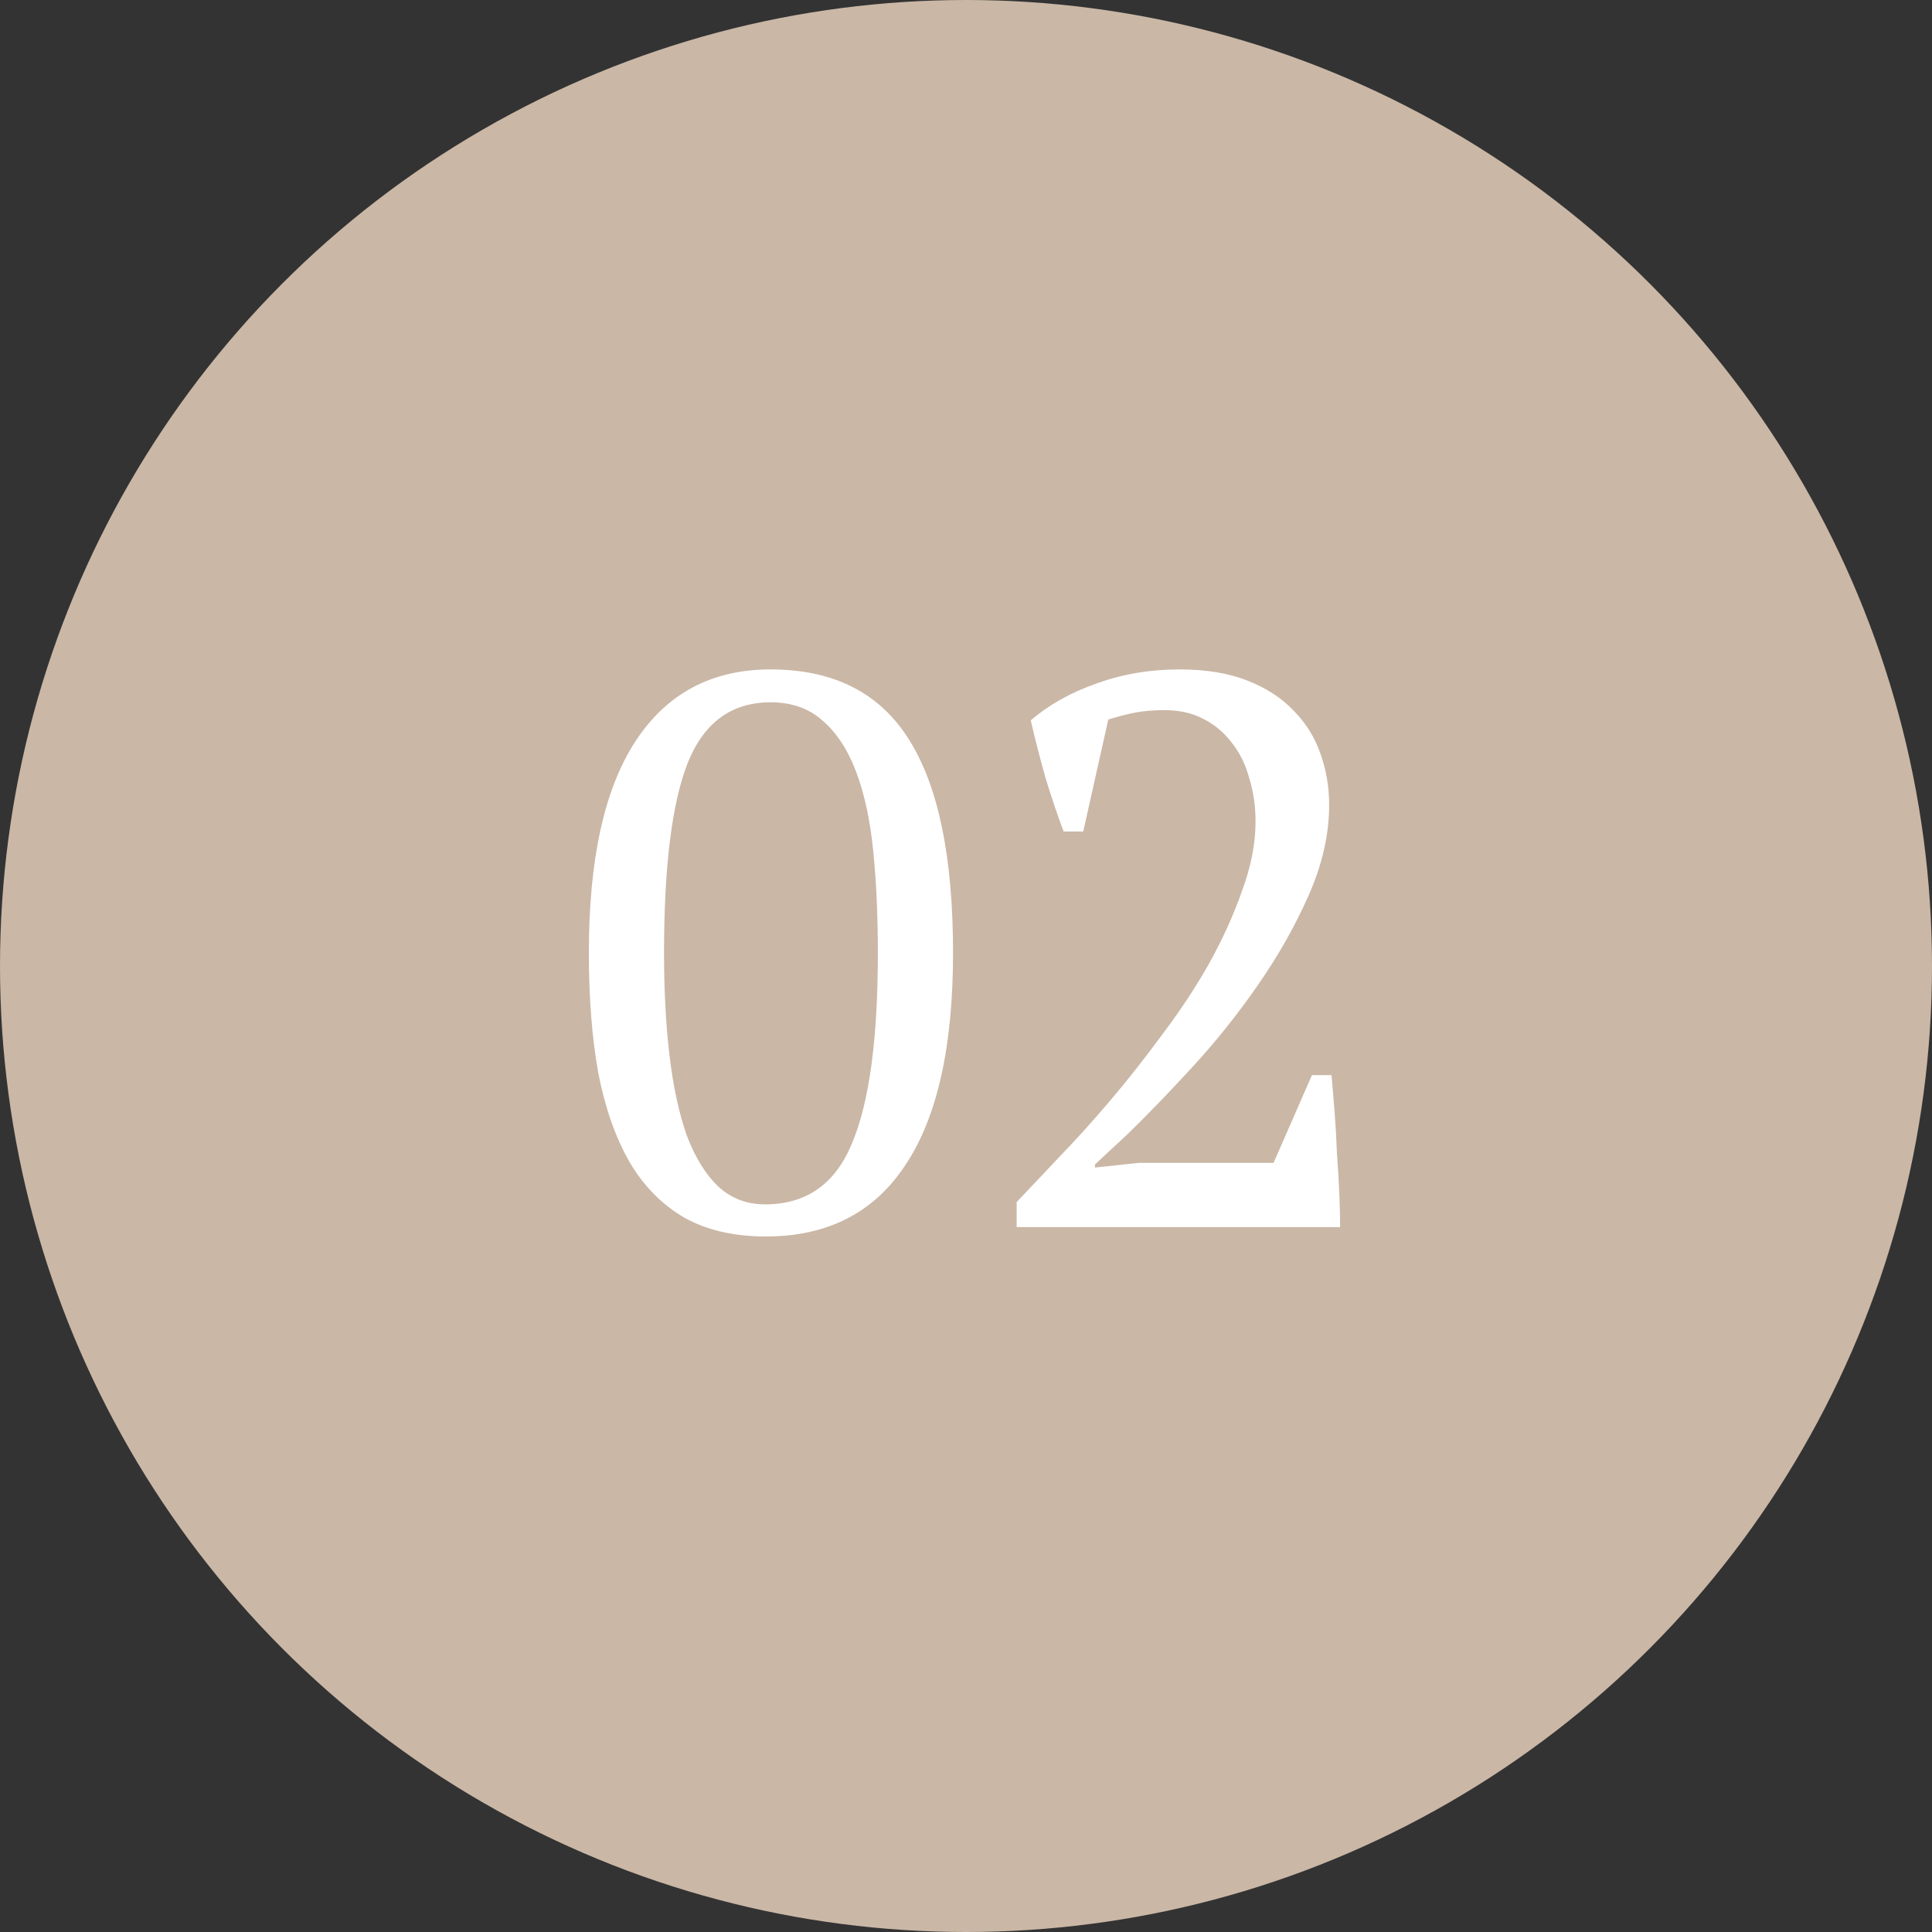 <svg width="74" height="74" viewBox="0 0 74 74" fill="none" xmlns="http://www.w3.org/2000/svg">
<rect x="0" y="0" width="74" height="74" fill="#333333" stroke="none"/>
<circle cx="37" cy="37" r="37" fill="#CAB7A6"/>
<path d="M12.554 20.5C12.554 16.9 13.154 14.19 14.354 12.37C15.554 10.55 17.274 9.64 19.514 9.64C21.934 9.64 23.704 10.54 24.824 12.34C25.944 14.12 26.504 16.84 26.504 20.5C26.504 24.1 25.894 26.81 24.674 28.63C23.474 30.45 21.694 31.36 19.334 31.36C18.114 31.36 17.074 31.12 16.214 30.64C15.354 30.14 14.654 29.43 14.114 28.51C13.574 27.57 13.174 26.43 12.914 25.09C12.674 23.75 12.554 22.22 12.554 20.5ZM15.434 20.5C15.434 21.94 15.504 23.25 15.644 24.43C15.784 25.61 16.004 26.63 16.304 27.49C16.624 28.33 17.024 28.98 17.504 29.44C18.004 29.9 18.604 30.13 19.304 30.13C20.884 30.13 21.994 29.35 22.634 27.79C23.294 26.23 23.624 23.8 23.624 20.5C23.624 19.06 23.564 17.75 23.444 16.57C23.324 15.39 23.104 14.38 22.784 13.54C22.464 12.7 22.034 12.05 21.494 11.59C20.974 11.13 20.314 10.9 19.514 10.9C18.014 10.9 16.954 11.68 16.334 13.24C15.734 14.78 15.434 17.2 15.434 20.5ZM31.49 15.85H30.74C30.52 15.27 30.29 14.59 30.05 13.81C29.83 13.03 29.64 12.29 29.48 11.59C30.18 10.99 31.02 10.52 32 10.18C32.98 9.82 34.04 9.64 35.18 9.64C36.18 9.64 37.04 9.78 37.76 10.06C38.48 10.34 39.07 10.72 39.53 11.2C40.01 11.68 40.36 12.24 40.58 12.88C40.8 13.5 40.91 14.15 40.91 14.83C40.91 15.95 40.65 17.1 40.13 18.28C39.61 19.46 38.96 20.61 38.18 21.73C37.42 22.83 36.59 23.87 35.69 24.85C34.79 25.83 33.96 26.69 33.2 27.43L31.94 28.6V28.72L33.62 28.54H38.78L40.25 25.18H41C41.04 25.62 41.08 26.1 41.12 26.62C41.16 27.14 41.19 27.67 41.21 28.21C41.25 28.73 41.28 29.24 41.3 29.74C41.32 30.22 41.33 30.64 41.33 31H28.94V30.04C29.38 29.58 29.91 29.02 30.53 28.36C31.17 27.7 31.83 26.97 32.51 26.17C33.19 25.37 33.86 24.52 34.52 23.62C35.2 22.72 35.8 21.81 36.32 20.89C36.84 19.95 37.26 19.02 37.58 18.1C37.92 17.18 38.09 16.3 38.09 15.46C38.09 14.88 38.01 14.33 37.85 13.81C37.71 13.29 37.49 12.84 37.19 12.46C36.89 12.06 36.52 11.75 36.08 11.53C35.66 11.31 35.17 11.2 34.61 11.2C34.19 11.2 33.82 11.23 33.5 11.29C33.18 11.35 32.83 11.44 32.45 11.56L31.49 15.85Z" transform="translate(10 16)" fill="white"/>
</svg>
